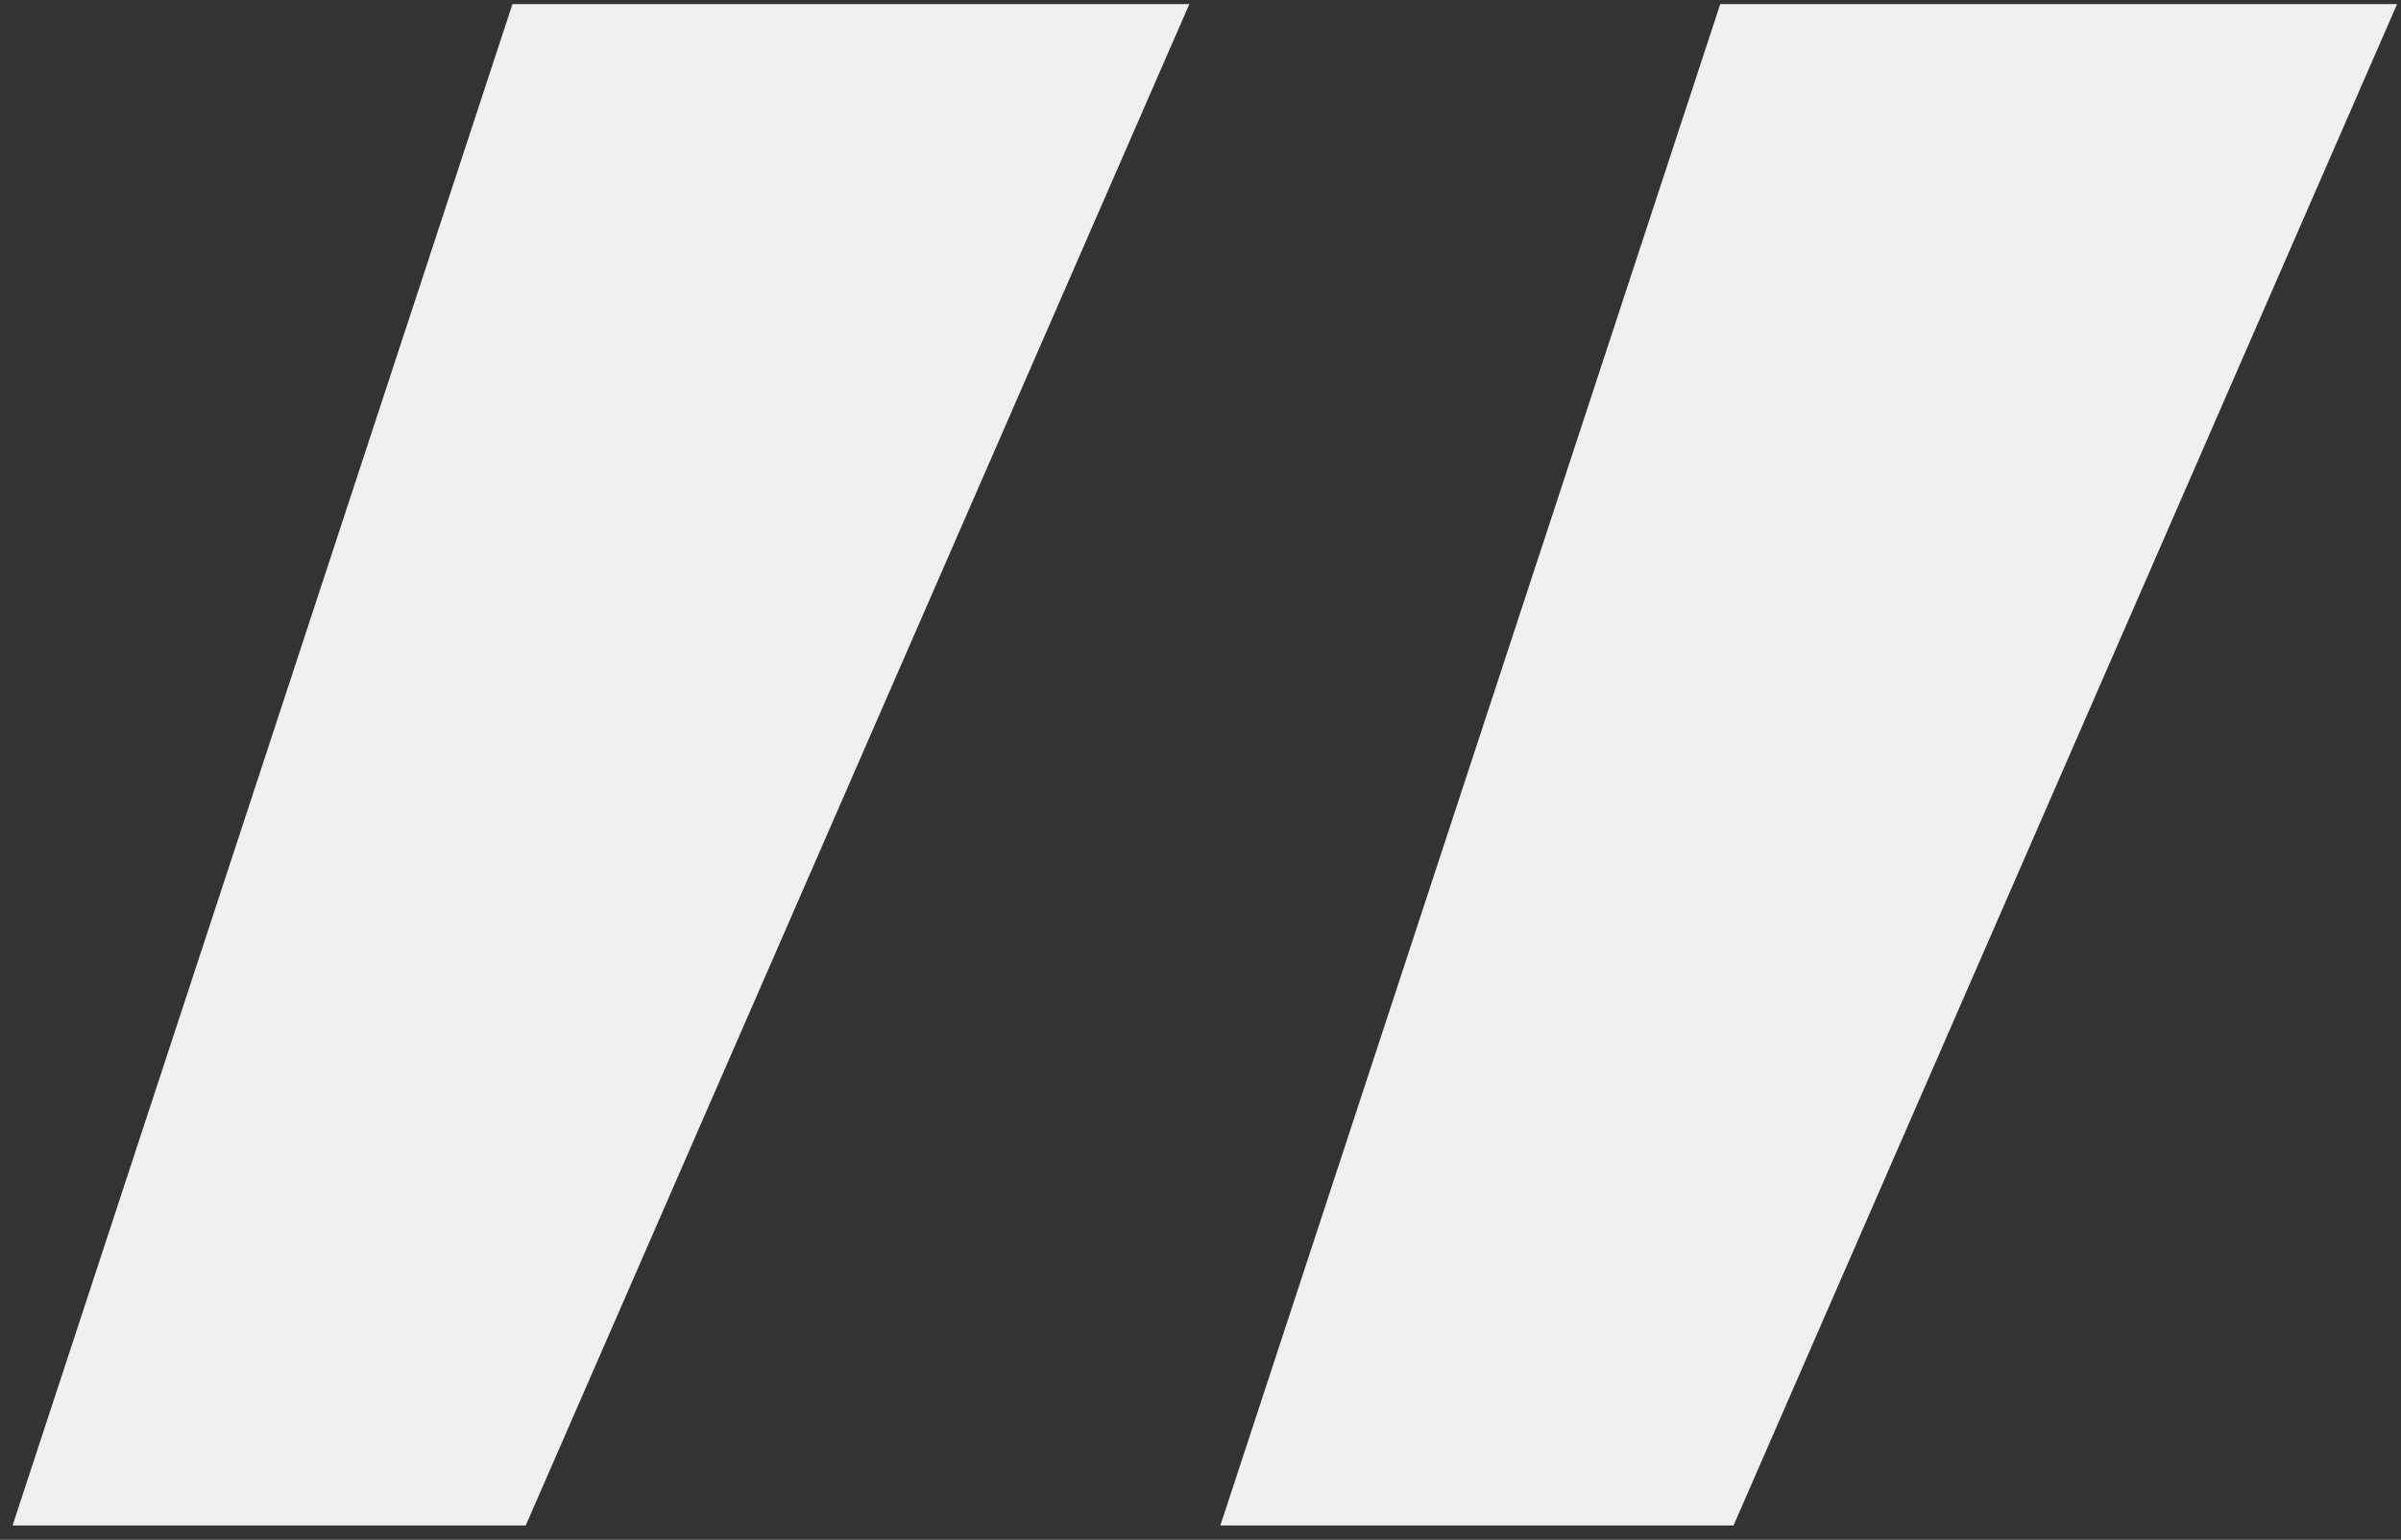 <?xml version="1.0" encoding="UTF-8"?> <svg xmlns="http://www.w3.org/2000/svg" width="53" height="34" viewBox="0 0 53 34" fill="none"><rect x="0" y="0" width="53" height="34" fill="#333333" stroke="none"/> <path d="M11.312 0.09H26.254L11.605 33.684H0.277L11.312 0.09ZM37.973 0.09H52.914L38.266 33.684H26.938L37.973 0.09Z" fill="#F0F0F0"></path> </svg> 